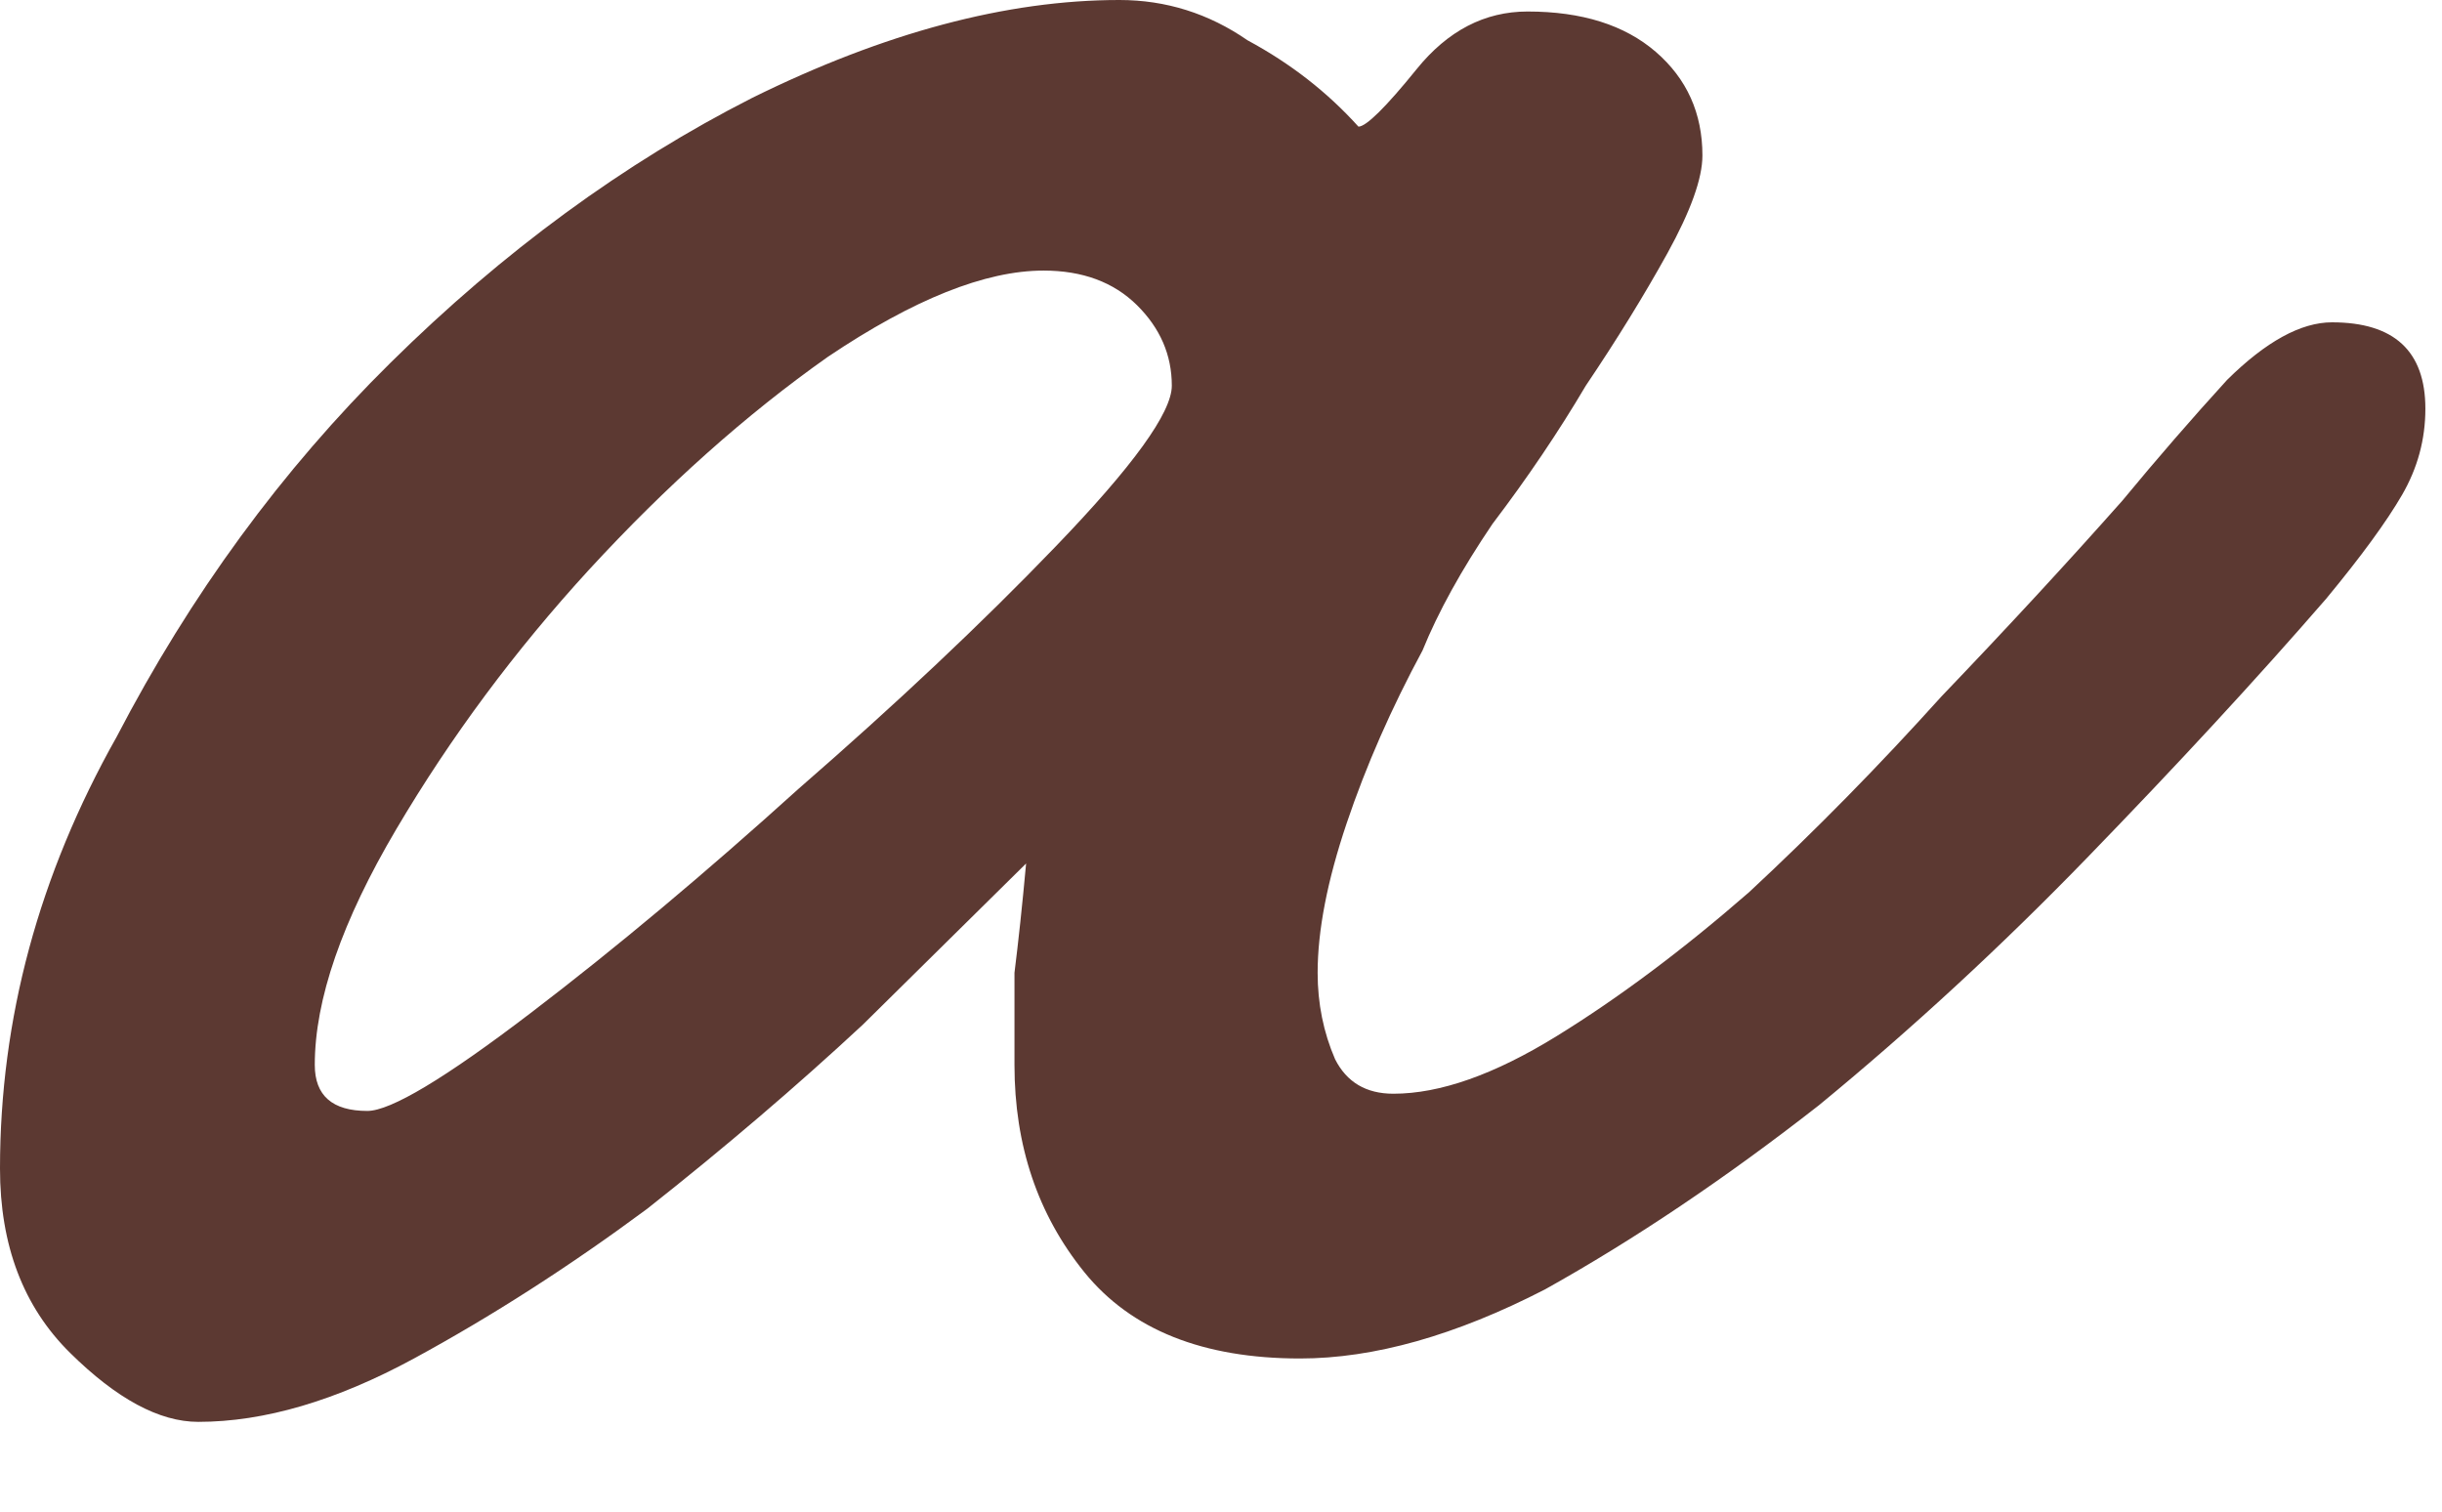 <?xml version="1.0" encoding="utf-8"?>
<svg xmlns="http://www.w3.org/2000/svg" fill="none" height="100%" overflow="visible" preserveAspectRatio="none" style="display: block;" viewBox="0 0 21 13" width="100%">
<path d="M11.682 1.089C11.748 1.089 11.916 0.924 12.183 0.594C12.45 0.264 12.768 0.099 13.136 0.099C13.604 0.099 13.971 0.215 14.239 0.446C14.506 0.677 14.64 0.974 14.64 1.337C14.64 1.535 14.539 1.815 14.339 2.178C14.138 2.541 13.904 2.921 13.637 3.317C13.403 3.713 13.136 4.109 12.835 4.505C12.567 4.901 12.367 5.264 12.233 5.594C11.966 6.089 11.748 6.584 11.581 7.079C11.414 7.574 11.331 8.003 11.331 8.366C11.331 8.63 11.381 8.878 11.481 9.109C11.581 9.307 11.748 9.406 11.982 9.406C12.384 9.406 12.851 9.241 13.386 8.911C13.921 8.581 14.473 8.168 15.041 7.673C15.609 7.145 16.16 6.584 16.695 5.99C17.264 5.396 17.782 4.835 18.25 4.307C18.55 3.944 18.851 3.597 19.152 3.267C19.486 2.937 19.787 2.772 20.054 2.772C20.589 2.772 20.857 3.02 20.857 3.515C20.857 3.779 20.79 4.026 20.656 4.257C20.522 4.488 20.305 4.785 20.004 5.149C19.403 5.842 18.717 6.584 17.949 7.376C17.213 8.135 16.445 8.845 15.642 9.505C14.84 10.132 14.055 10.66 13.286 11.089C12.517 11.485 11.815 11.683 11.18 11.683C10.345 11.683 9.726 11.436 9.325 10.941C8.924 10.445 8.724 9.851 8.724 9.158C8.724 8.894 8.724 8.63 8.724 8.366C8.757 8.102 8.791 7.789 8.824 7.426C8.456 7.789 7.988 8.251 7.42 8.812C6.852 9.34 6.234 9.868 5.565 10.396C4.897 10.891 4.228 11.32 3.56 11.683C2.891 12.046 2.273 12.228 1.705 12.228C1.37 12.228 1.003 12.03 0.602 11.634C0.201 11.238 0 10.71 0 10.05C0 8.762 0.334 7.525 1.003 6.337C1.638 5.116 2.423 4.043 3.359 3.119C4.328 2.162 5.365 1.403 6.468 0.842C7.604 0.281 8.657 0 9.626 0C10.027 0 10.395 0.116 10.729 0.347C11.097 0.545 11.414 0.792 11.682 1.089ZM8.974 2.327C8.473 2.327 7.855 2.574 7.119 3.069C6.417 3.564 5.732 4.175 5.064 4.901C4.429 5.594 3.877 6.337 3.409 7.129C2.941 7.921 2.707 8.597 2.707 9.158C2.707 9.422 2.858 9.554 3.159 9.554C3.359 9.554 3.827 9.274 4.562 8.713C5.298 8.152 6.066 7.508 6.869 6.782C7.704 6.056 8.44 5.363 9.075 4.703C9.743 4.01 10.077 3.548 10.077 3.317C10.077 3.053 9.977 2.822 9.777 2.624C9.576 2.426 9.309 2.327 8.974 2.327Z" fill="#5C3932" id="Vector"/>
</svg>